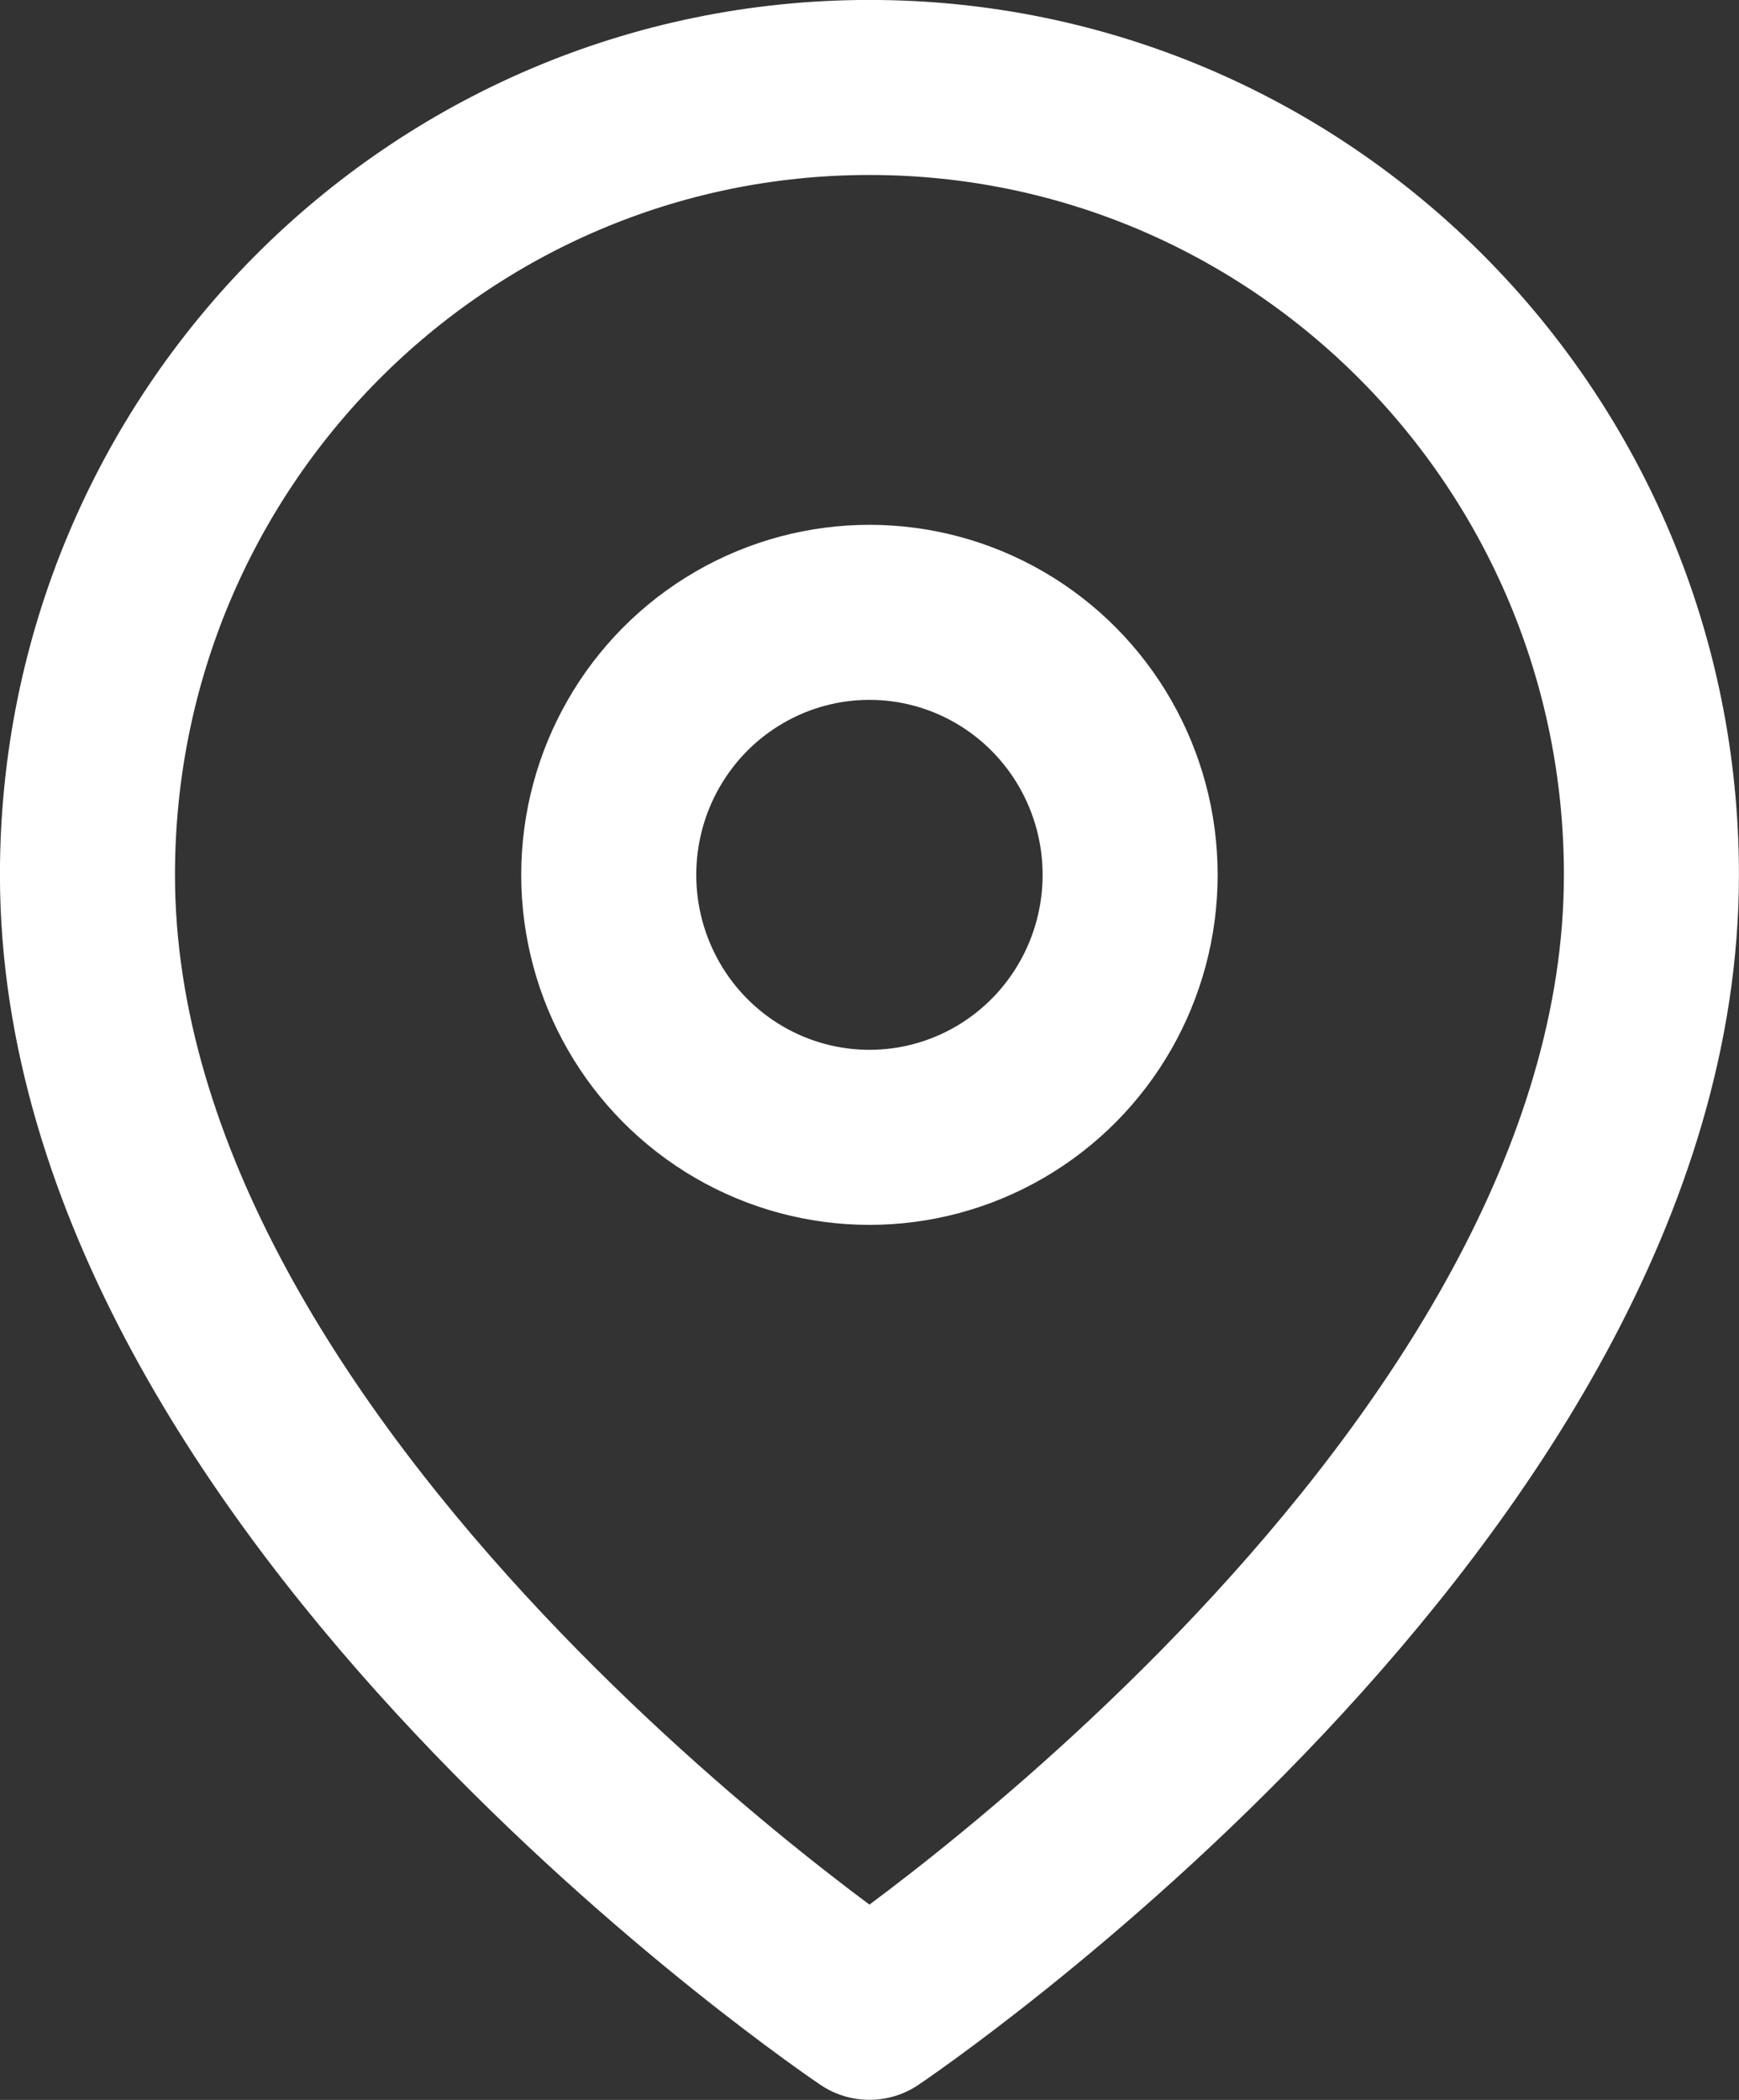 <?xml version="1.0" encoding="UTF-8"?>
<svg width="14.455px" height="17.455px" viewBox="0 0 14.455 17.455" version="1.1" xmlns="http://www.w3.org/2000/svg" xmlns:xlink="http://www.w3.org/1999/xlink">
    <rect x="0" y="0" width="14.455" height="17.455" fill="#333333" stroke="none"/>
    <title>map-pin copy</title>
    <g id="home" stroke="none" stroke-width="1" fill="none" fill-rule="evenodd" stroke-linecap="round" stroke-linejoin="round">
        <g id="Extra-Large-Copy-8" transform="translate(-351.273, -1243.273)" stroke="#FFFFFF" stroke-width="1.455">
            <g id="Group-24" transform="translate(336, 1230)">
                <g id="Group-11" transform="translate(16, 12)">
                    <g id="map-pin-copy" transform="translate(0, 2)">
                        <path d="M13,6.545 C13,11.636 6.5,16 6.5,16 C6.5,16 0,11.636 0,6.545 C0,2.93 2.91,0 6.5,0 C10.09,0 13,2.93 13,6.545 L13,6.545 Z" id="Path"></path>
                        <ellipse id="Oval" cx="6.5" cy="6.545" rx="2.167" ry="2.182"></ellipse>
                    </g>
                </g>
            </g>
        </g>
    </g>
</svg>